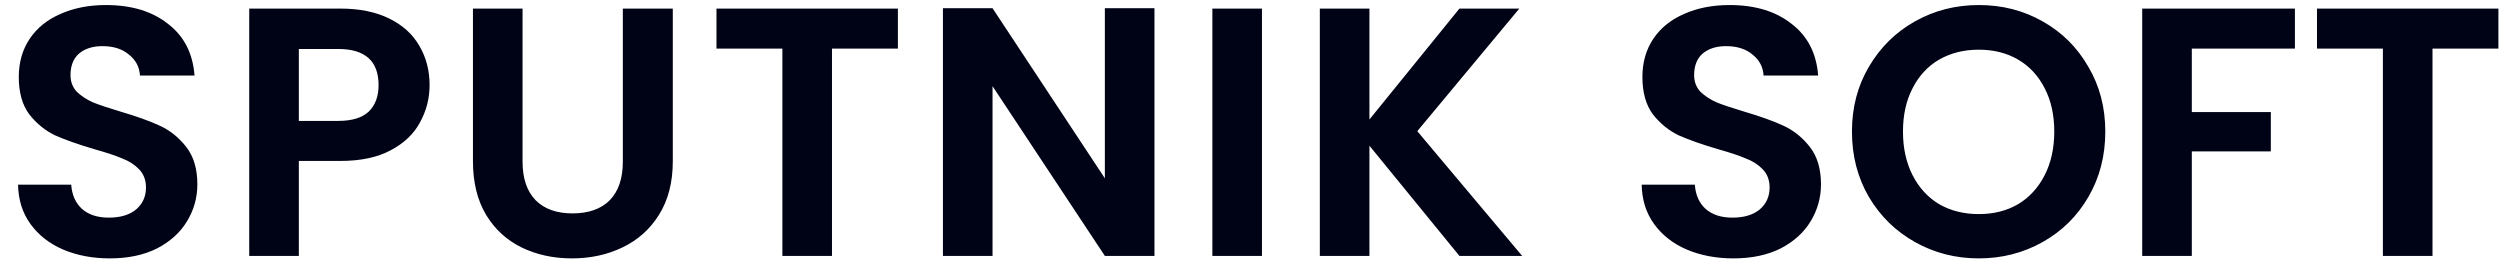<?xml version="1.0" encoding="UTF-8"?> <svg xmlns="http://www.w3.org/2000/svg" width="127" height="14" viewBox="0 0 127 14" fill="none"> <path d="M5.58 13.126C4.704 13.126 3.912 12.976 3.204 12.676C2.508 12.376 1.956 11.944 1.548 11.38C1.14 10.816 0.93 10.15 0.918 9.382H3.618C3.654 9.898 3.834 10.306 4.158 10.606C4.494 10.906 4.95 11.056 5.526 11.056C6.114 11.056 6.576 10.918 6.912 10.642C7.248 10.354 7.416 9.982 7.416 9.526C7.416 9.154 7.302 8.848 7.074 8.608C6.846 8.368 6.558 8.182 6.21 8.05C5.874 7.906 5.406 7.75 4.806 7.582C3.99 7.342 3.324 7.108 2.808 6.88C2.304 6.64 1.866 6.286 1.494 5.818C1.134 5.338 0.954 4.702 0.954 3.91C0.954 3.166 1.14 2.518 1.512 1.966C1.884 1.414 2.406 0.994 3.078 0.706C3.75 0.406 4.518 0.256 5.382 0.256C6.678 0.256 7.728 0.574 8.532 1.21C9.348 1.834 9.798 2.71 9.882 3.838H7.11C7.086 3.406 6.9 3.052 6.552 2.776C6.216 2.488 5.766 2.344 5.202 2.344C4.71 2.344 4.314 2.47 4.014 2.722C3.726 2.974 3.582 3.34 3.582 3.82C3.582 4.156 3.69 4.438 3.906 4.666C4.134 4.882 4.41 5.062 4.734 5.206C5.07 5.338 5.538 5.494 6.138 5.674C6.954 5.914 7.62 6.154 8.136 6.394C8.652 6.634 9.096 6.994 9.468 7.474C9.84 7.954 10.026 8.584 10.026 9.364C10.026 10.036 9.852 10.66 9.504 11.236C9.156 11.812 8.646 12.274 7.974 12.622C7.302 12.958 6.504 13.126 5.58 13.126ZM21.823 4.324C21.823 4.996 21.661 5.626 21.337 6.214C21.025 6.802 20.527 7.276 19.843 7.636C19.171 7.996 18.319 8.176 17.287 8.176H15.181V13H12.661V0.436H17.287C18.259 0.436 19.087 0.604 19.771 0.94C20.455 1.276 20.965 1.738 21.301 2.326C21.649 2.914 21.823 3.58 21.823 4.324ZM17.179 6.142C17.875 6.142 18.391 5.986 18.727 5.674C19.063 5.35 19.231 4.9 19.231 4.324C19.231 3.1 18.547 2.488 17.179 2.488H15.181V6.142H17.179ZM26.546 0.436V8.212C26.546 9.064 26.768 9.718 27.212 10.174C27.656 10.618 28.28 10.84 29.084 10.84C29.9 10.84 30.53 10.618 30.974 10.174C31.418 9.718 31.64 9.064 31.64 8.212V0.436H34.178V8.194C34.178 9.262 33.944 10.168 33.476 10.912C33.02 11.644 32.402 12.196 31.622 12.568C30.854 12.94 29.996 13.126 29.048 13.126C28.112 13.126 27.26 12.94 26.492 12.568C25.736 12.196 25.136 11.644 24.692 10.912C24.248 10.168 24.026 9.262 24.026 8.194V0.436H26.546ZM45.613 0.436V2.47H42.265V13H39.745V2.47H36.397V0.436H45.613ZM58.647 13H56.127L50.421 4.378V13H47.901V0.418H50.421L56.127 9.058V0.418H58.647V13ZM64.108 0.436V13H61.588V0.436H64.108ZM74.139 13L69.567 7.402V13H67.047V0.436H69.567V6.07L74.139 0.436H77.181L71.998 6.664L77.326 13H74.139ZM88.06 13.126C87.184 13.126 86.392 12.976 85.684 12.676C84.988 12.376 84.436 11.944 84.028 11.38C83.62 10.816 83.41 10.15 83.398 9.382H86.098C86.134 9.898 86.314 10.306 86.638 10.606C86.974 10.906 87.43 11.056 88.006 11.056C88.594 11.056 89.056 10.918 89.392 10.642C89.728 10.354 89.896 9.982 89.896 9.526C89.896 9.154 89.782 8.848 89.554 8.608C89.326 8.368 89.038 8.182 88.69 8.05C88.354 7.906 87.886 7.75 87.286 7.582C86.47 7.342 85.804 7.108 85.288 6.88C84.784 6.64 84.346 6.286 83.974 5.818C83.614 5.338 83.434 4.702 83.434 3.91C83.434 3.166 83.62 2.518 83.992 1.966C84.364 1.414 84.886 0.994 85.558 0.706C86.23 0.406 86.998 0.256 87.862 0.256C89.158 0.256 90.208 0.574 91.012 1.21C91.828 1.834 92.278 2.71 92.362 3.838H89.59C89.566 3.406 89.38 3.052 89.032 2.776C88.696 2.488 88.246 2.344 87.682 2.344C87.19 2.344 86.794 2.47 86.494 2.722C86.206 2.974 86.062 3.34 86.062 3.82C86.062 4.156 86.17 4.438 86.386 4.666C86.614 4.882 86.89 5.062 87.214 5.206C87.55 5.338 88.018 5.494 88.618 5.674C89.434 5.914 90.1 6.154 90.616 6.394C91.132 6.634 91.576 6.994 91.948 7.474C92.32 7.954 92.506 8.584 92.506 9.364C92.506 10.036 92.332 10.66 91.984 11.236C91.636 11.812 91.126 12.274 90.454 12.622C89.782 12.958 88.984 13.126 88.06 13.126ZM100.523 13.126C99.347 13.126 98.267 12.85 97.283 12.298C96.299 11.746 95.519 10.984 94.943 10.012C94.367 9.028 94.079 7.918 94.079 6.682C94.079 5.458 94.367 4.36 94.943 3.388C95.519 2.404 96.299 1.636 97.283 1.084C98.267 0.532 99.347 0.256 100.523 0.256C101.711 0.256 102.791 0.532 103.763 1.084C104.747 1.636 105.521 2.404 106.085 3.388C106.661 4.36 106.949 5.458 106.949 6.682C106.949 7.918 106.661 9.028 106.085 10.012C105.521 10.984 104.747 11.746 103.763 12.298C102.779 12.85 101.699 13.126 100.523 13.126ZM100.523 10.876C101.279 10.876 101.945 10.708 102.521 10.372C103.097 10.024 103.547 9.532 103.871 8.896C104.195 8.26 104.357 7.522 104.357 6.682C104.357 5.842 104.195 5.11 103.871 4.486C103.547 3.85 103.097 3.364 102.521 3.028C101.945 2.692 101.279 2.524 100.523 2.524C99.767 2.524 99.095 2.692 98.507 3.028C97.931 3.364 97.481 3.85 97.157 4.486C96.833 5.11 96.671 5.842 96.671 6.682C96.671 7.522 96.833 8.26 97.157 8.896C97.481 9.532 97.931 10.024 98.507 10.372C99.095 10.708 99.767 10.876 100.523 10.876ZM116.582 0.436V2.47H111.344V5.692H115.358V7.69H111.344V13H108.824V0.436H116.582ZM126.919 0.436V2.47H123.571V13H121.051V2.47H117.703V0.436H126.919Z" fill="#000315"></path> </svg> 